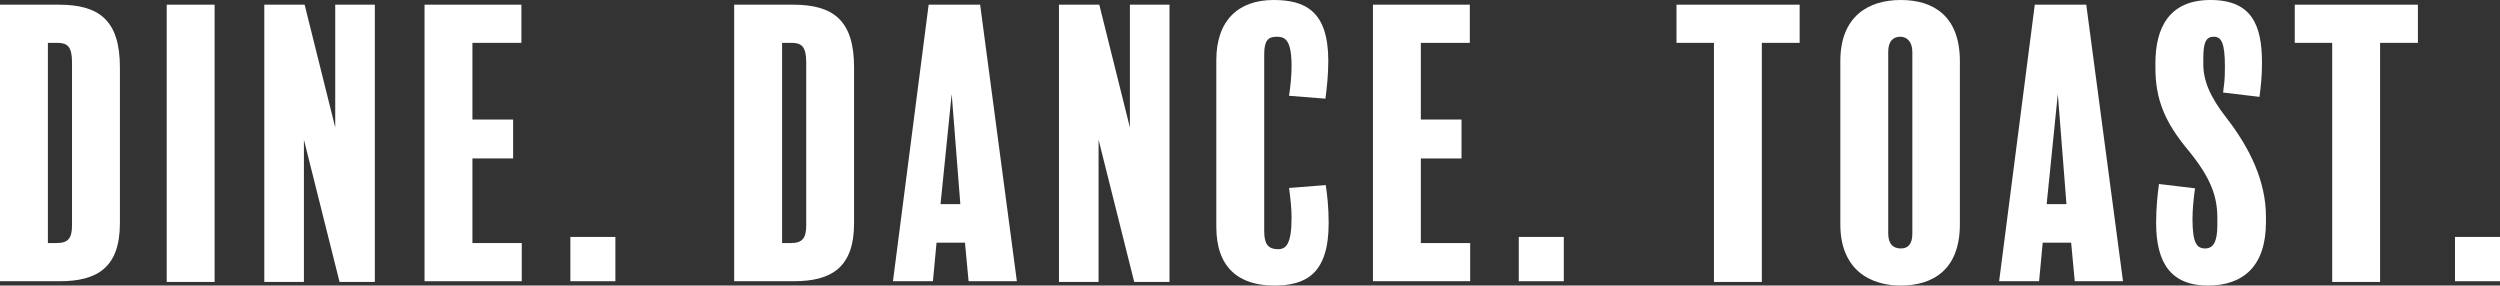 <?xml version="1.0" encoding="UTF-8"?>
<svg xmlns="http://www.w3.org/2000/svg" id="Layer_2" data-name="Layer 2" viewBox="0 0 624.86 71.37">
  <rect x="0" y="0" width="624.86" height="71.37" fill="#333333" stroke="none"/>
  <defs>
    <style>
      .cls-1 {
        fill: #fff;
      }
    </style>
  </defs>
  <g id="Layer_1-2" data-name="Layer 1">
    <g>
      <path class="cls-1" d="M29.97,55.8c0,10.98-5.58,14.49-15.03,14.49H0V1.17h14.67c9.99,0,15.3,3.78,15.3,15.66v38.97ZM18,15.57c0-3.96-1.17-4.86-3.69-4.86h-2.34v50.04h2.16c2.88,0,3.87-1.17,3.87-4.41V15.57Z"></path>
      <path class="cls-1" d="M53.64,70.47h-11.97V1.17h11.97v69.3Z"></path>
      <path class="cls-1" d="M93.69,70.47h-8.82l-8.91-35.55v35.55h-9.9V1.17h10.08l7.65,30.69V1.17h9.9v69.3Z"></path>
      <path class="cls-1" d="M130.41,70.29h-24.3V1.17h24.21v9.54h-12.24v19.17h10.17v9.72h-10.17v21.15h12.33v9.54Z"></path>
      <path class="cls-1" d="M153.81,70.29h-11.25v-11.07h11.25v11.07Z"></path>
      <path class="cls-1" d="M213.47,55.8c0,10.98-5.58,14.49-15.03,14.49h-14.94V1.17h14.67c9.99,0,15.3,3.78,15.3,15.66v38.97ZM201.51,15.57c0-3.96-1.17-4.86-3.69-4.86h-2.34v50.04h2.16c2.88,0,3.87-1.17,3.87-4.41V15.57Z"></path>
      <path class="cls-1" d="M254.15,70.29h-12.06l-.9-9.63h-7.11l-.9,9.63h-9.99L232.11,1.17h12.87l9.18,69.12ZM240.03,51.03l-2.16-27.54-2.79,27.54h4.95Z"></path>
      <path class="cls-1" d="M292.31,70.47h-8.82l-8.91-35.55v35.55h-9.9V1.17h10.08l7.65,30.69V1.17h9.9v69.3Z"></path>
      <path class="cls-1" d="M318.5,71.37c-8.91,0-14.49-4.5-14.49-14.67V15.03c0-9.99,5.58-15.03,14.31-15.03,7.92,0,13.68,2.79,13.68,15.21,0,3.42-.36,6.84-.72,9.45l-9.09-.72c.36-2.43.63-4.95.63-7.38,0-6.48-1.53-7.38-3.69-7.38s-3.15.9-3.15,4.41v44.1c0,3.15.81,4.59,3.51,4.59,1.98,0,3.33-1.35,3.33-7.92,0-2.16-.27-4.77-.63-7.38l9.18-.72c.36,2.52.72,5.49.72,9.54,0,12.69-5.76,15.57-13.59,15.57Z"></path>
      <path class="cls-1" d="M367.46,70.29h-24.3V1.17h24.21v9.54h-12.24v19.17h10.17v9.72h-10.17v21.15h12.33v9.54Z"></path>
      <path class="cls-1" d="M390.86,70.29h-11.25v-11.07h11.25v11.07Z"></path>
      <path class="cls-1" d="M449.81,10.71h-9.45v59.76h-11.97V10.71h-9.36V1.17h30.78v9.54Z"></path>
      <path class="cls-1" d="M489.86,56.07c0,11.34-6.75,15.3-14.76,15.3s-15.12-4.23-15.12-15.3V15.3c0-11.25,7.02-15.3,15.12-15.3s14.76,3.96,14.76,15.3v40.77ZM477.98,12.96c0-2.7-1.53-3.78-2.97-3.78-1.8,0-3.06,1.08-3.06,3.78v45.36c0,2.61,1.17,3.78,3.15,3.78,1.8,0,2.88-1.08,2.88-3.69V12.96Z"></path>
      <path class="cls-1" d="M530.63,70.29h-12.06l-.9-9.63h-7.11l-.9,9.63h-9.99L508.58,1.17h12.87l9.18,69.12ZM516.5,51.03l-2.16-27.54-2.79,27.54h4.95Z"></path>
      <path class="cls-1" d="M566.36,55.53c0,11.07-5.76,15.84-14.49,15.84-9.27,0-12.96-5.67-12.96-15.66,0-3.78.36-7.2.72-9.72l9,1.08c-.36,2.61-.63,5.31-.63,7.65,0,5.85.99,7.38,3.15,7.38,1.98,0,3.06-1.53,3.06-5.76v-1.89c0-5.13-1.44-9.81-7.29-16.92-5.85-7.02-8.19-12.69-8.19-20.61v-1.08c0-9,3.51-15.84,13.77-15.84s12.87,6.21,12.87,15.66c0,3.42-.27,5.85-.63,8.55l-9.09-1.08c.27-2.34.45-2.88.45-6.48,0-6.03-.9-7.47-2.79-7.47s-2.61,1.35-2.61,5.4v1.44c0,3.96,1.53,8.01,5.76,13.41,5.94,7.65,9.9,15.93,9.9,24.75v1.35Z"></path>
      <path class="cls-1" d="M604.34,10.71h-9.45v59.76h-11.97V10.71h-9.36V1.17h30.78v9.54Z"></path>
      <path class="cls-1" d="M624.86,70.29h-11.25v-11.07h11.25v11.07Z"></path>
    </g>
  </g>
</svg>
